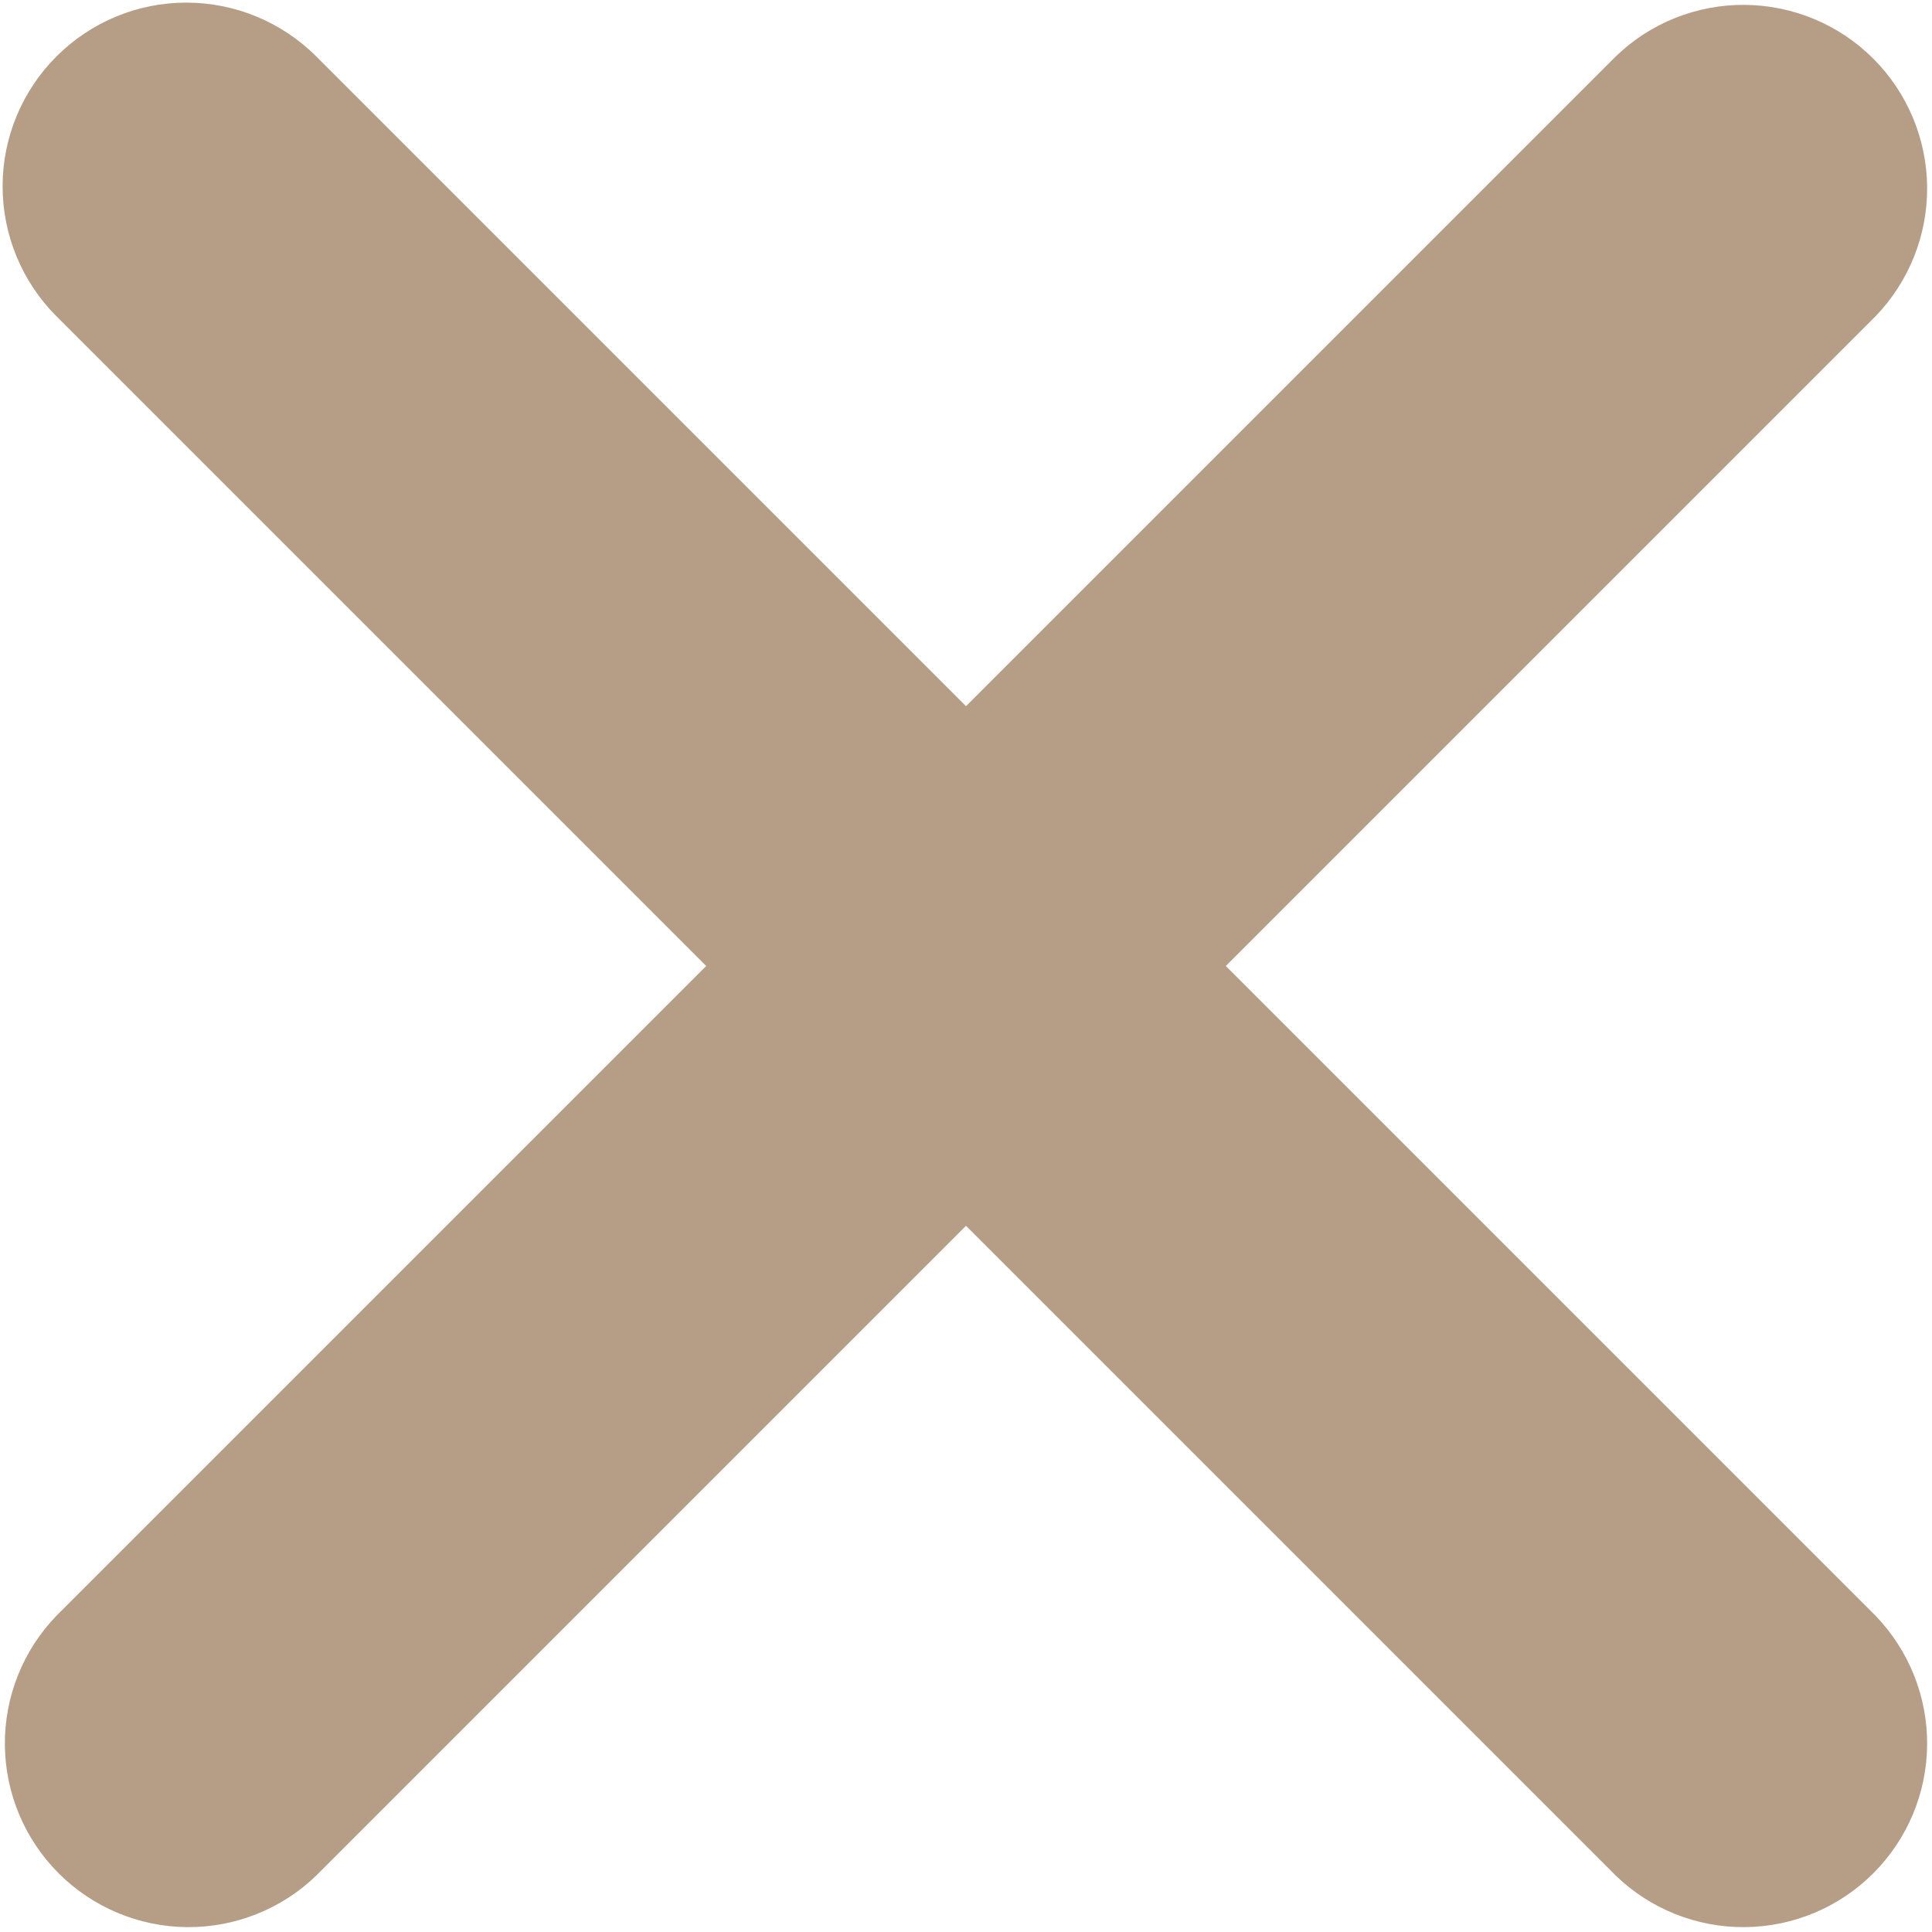 <svg width="23" height="23" viewBox="0 0 23 23" fill="none" xmlns="http://www.w3.org/2000/svg">
<path d="M0.672 0.672C1.082 0.262 1.638 0.031 2.218 0.031C2.798 0.031 3.355 0.262 3.765 0.672L11.5 8.407L19.235 0.672C19.647 0.273 20.2 0.053 20.773 0.058C21.347 0.063 21.896 0.293 22.301 0.698C22.707 1.104 22.937 1.653 22.942 2.226C22.947 2.8 22.726 3.352 22.328 3.765L14.593 11.5L22.328 19.235C22.726 19.648 22.947 20.2 22.942 20.774C22.937 21.347 22.707 21.896 22.301 22.301C21.896 22.707 21.347 22.937 20.773 22.942C20.2 22.947 19.647 22.727 19.235 22.328L11.5 14.593L3.765 22.328C3.352 22.727 2.8 22.947 2.226 22.942C1.653 22.937 1.104 22.707 0.698 22.301C0.293 21.896 0.063 21.347 0.058 20.774C0.053 20.2 0.273 19.648 0.672 19.235L8.407 11.5L0.672 3.765C0.262 3.355 0.031 2.798 0.031 2.218C0.031 1.638 0.262 1.082 0.672 0.672Z" fill="#B69D86"/>
</svg>

